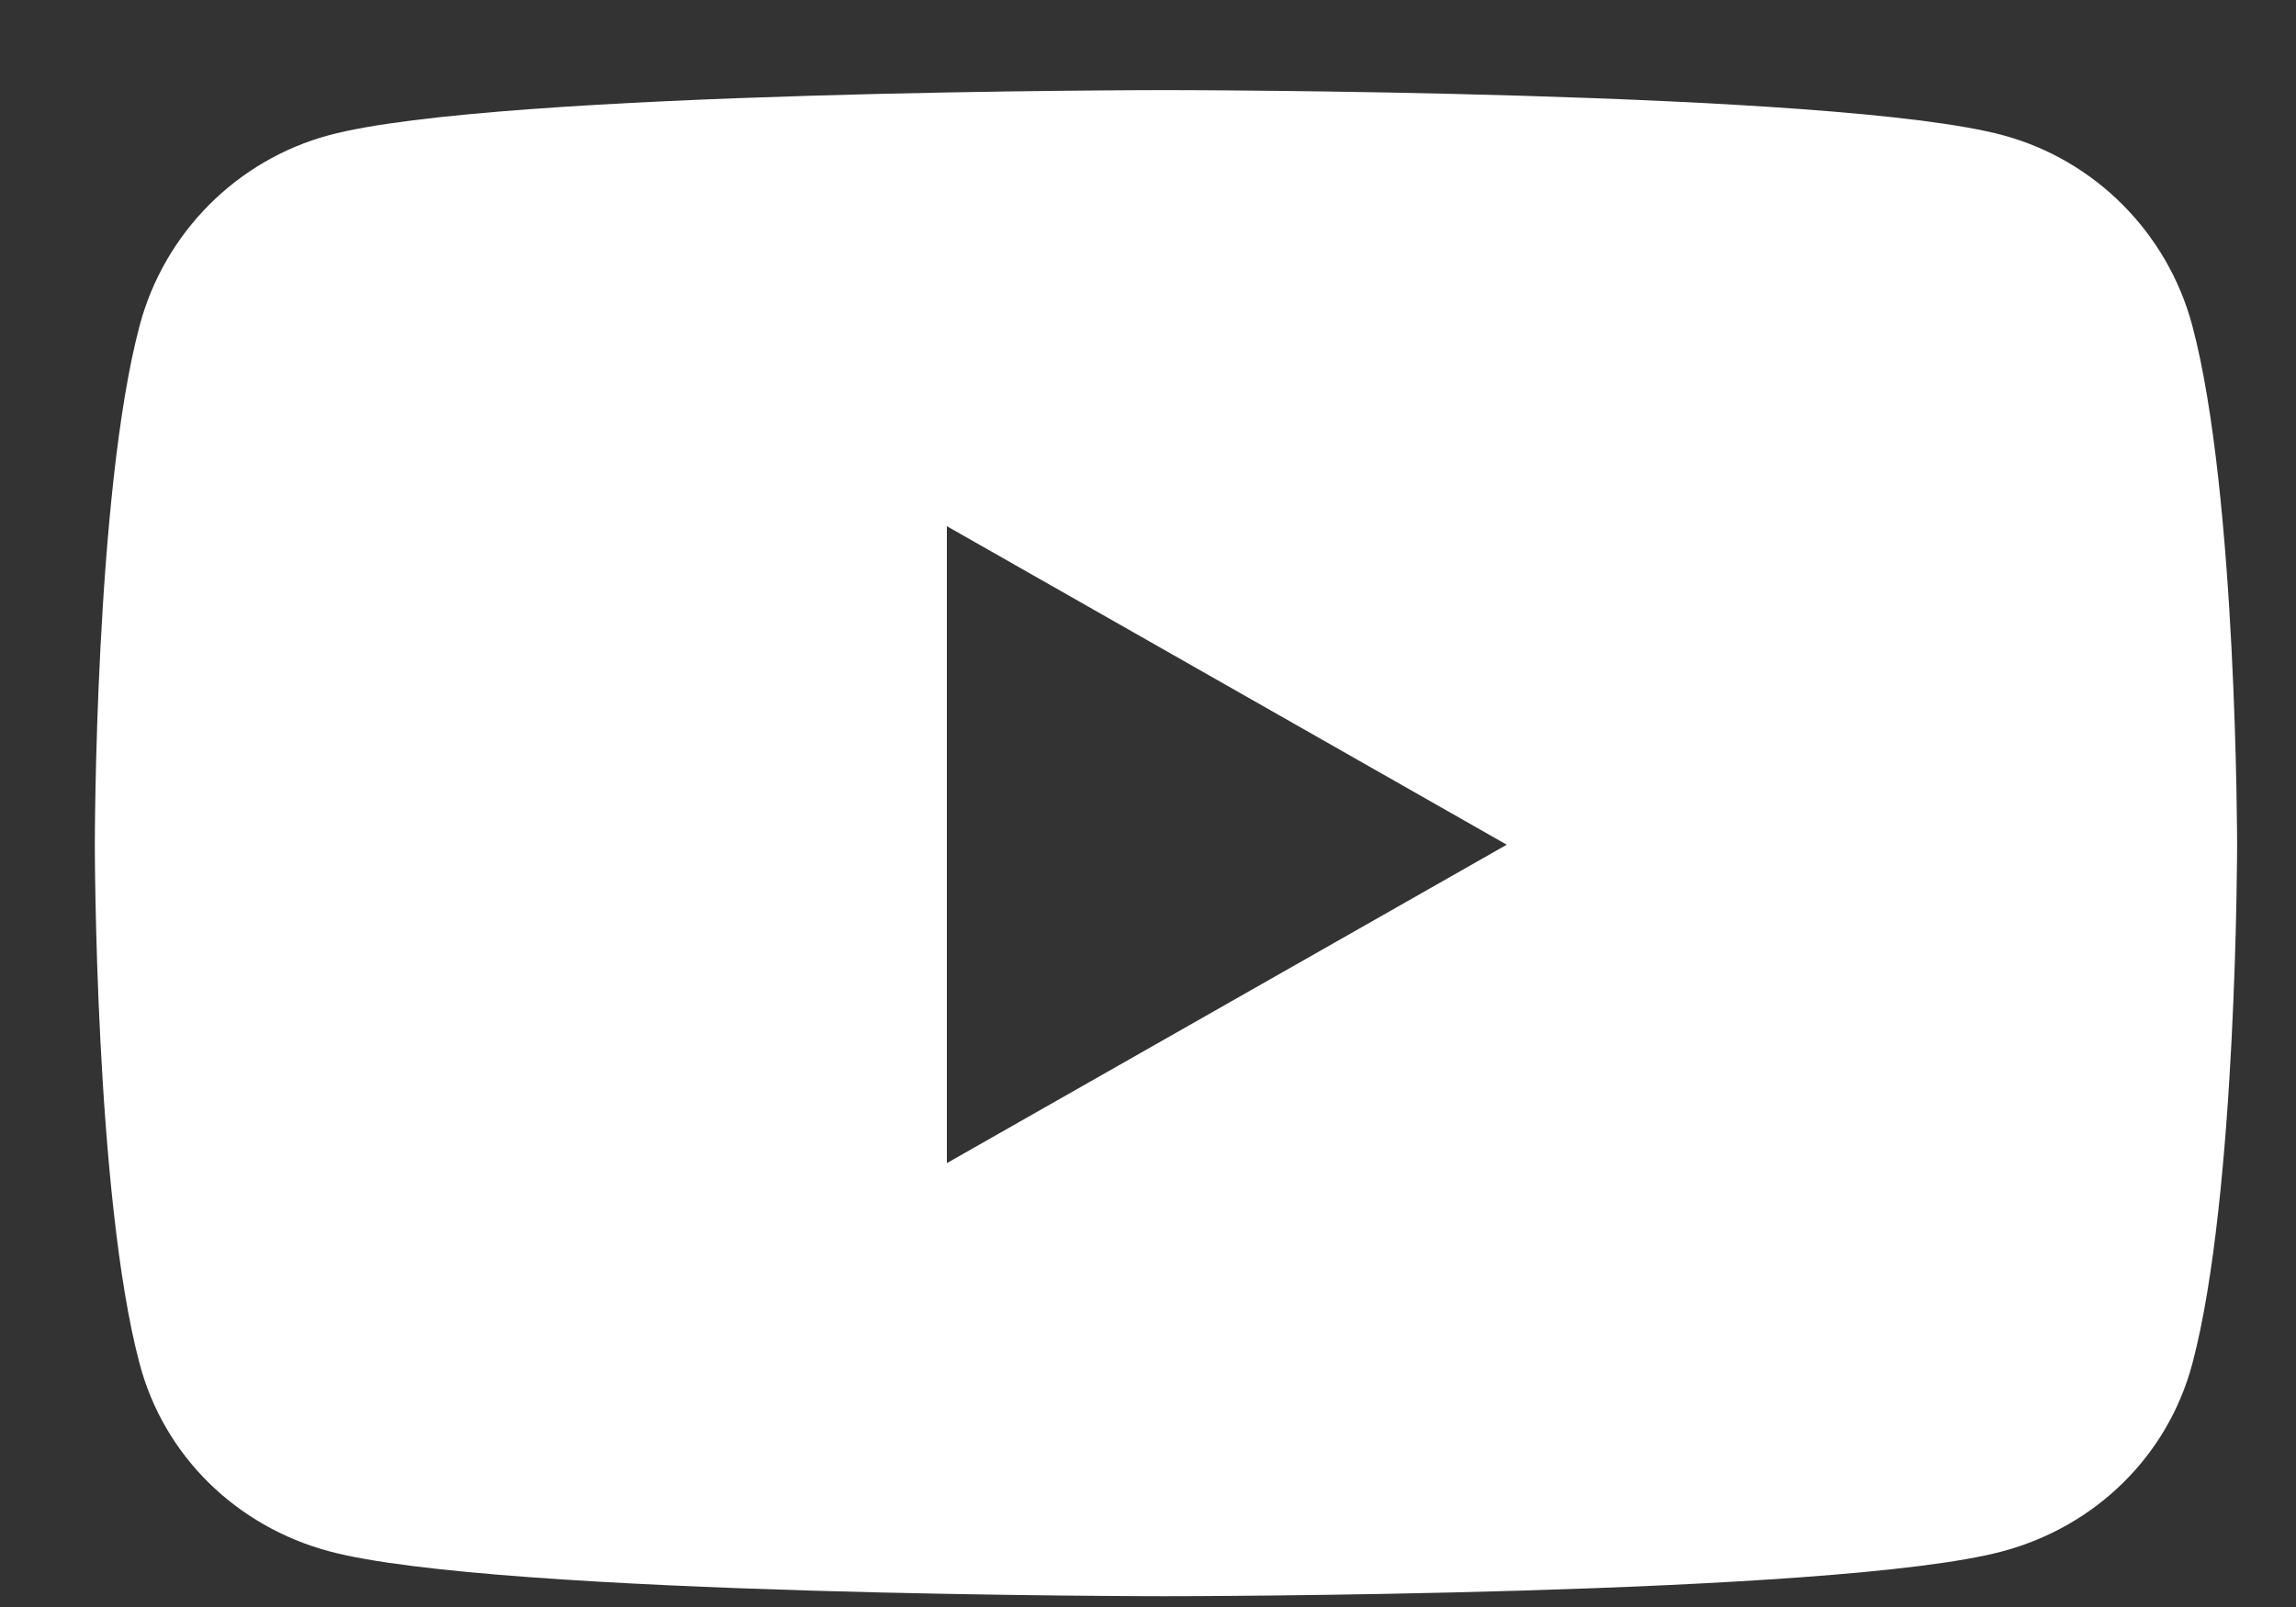<svg width="20" height="14" viewBox="0 0 20 14" fill="none" xmlns="http://www.w3.org/2000/svg">
<rect x="0" y="0" width="20" height="14" fill="#333333" stroke="none"/>
<path d="M19.097 2.838C18.882 2.03 18.25 1.394 17.447 1.178C15.992 0.785 10.156 0.785 10.156 0.785C10.156 0.785 4.321 0.785 2.865 1.178C2.063 1.394 1.43 2.03 1.216 2.838C0.826 4.303 0.826 7.359 0.826 7.359C0.826 7.359 0.826 10.415 1.216 11.88C1.43 12.688 2.063 13.298 2.865 13.514C4.321 13.906 10.156 13.906 10.156 13.906C10.156 13.906 15.992 13.906 17.447 13.514C18.25 13.298 18.882 12.688 19.097 11.88C19.487 10.415 19.487 7.359 19.487 7.359C19.487 7.359 19.487 4.303 19.097 2.838V2.838ZM8.248 10.133V4.584L13.125 7.359L8.248 10.133L8.248 10.133Z" fill="white"/>
</svg>
